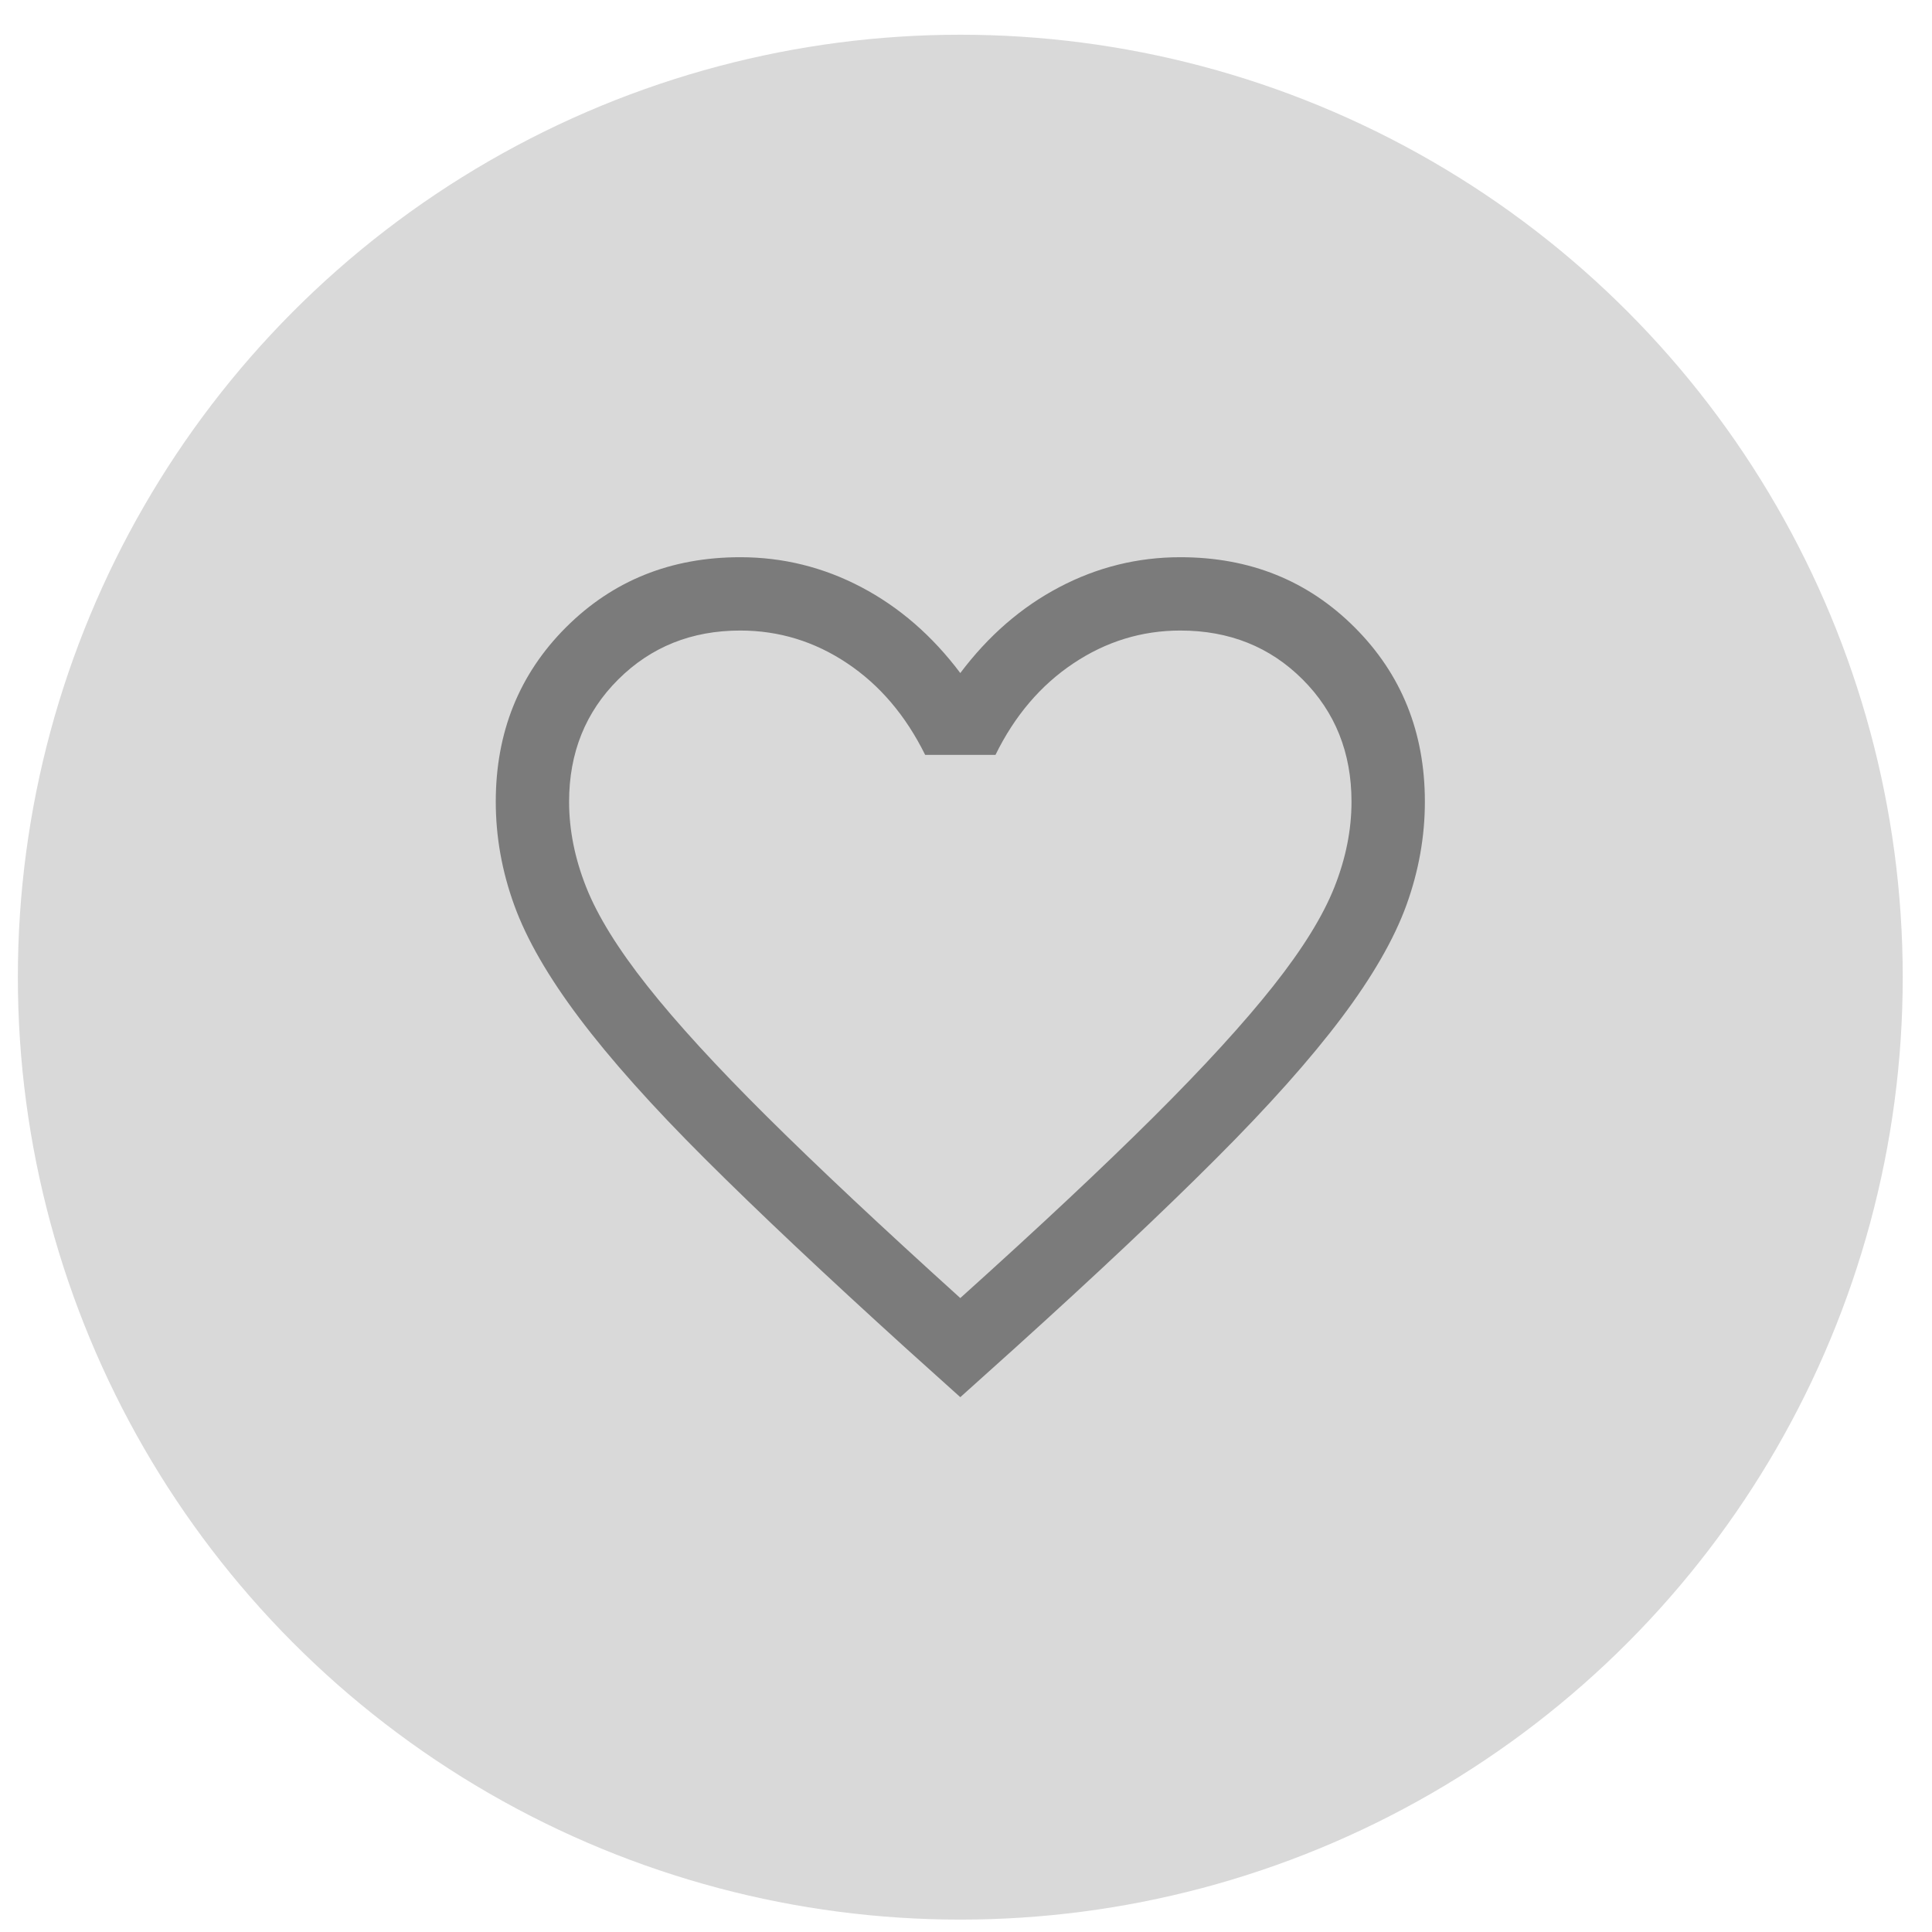 <svg width="41" height="41" viewBox="0 0 41 41" fill="none" xmlns="http://www.w3.org/2000/svg">
<circle cx="20.379" cy="20.737" r="20" fill="#D9D9D9"/>
<path d="M20.379 29.65L19.234 28.62C17.514 27.06 16.091 25.719 14.966 24.597C13.841 23.476 12.95 22.477 12.292 21.602C11.634 20.728 11.174 19.93 10.913 19.209C10.651 18.487 10.521 17.756 10.521 17.013C10.521 15.541 11.017 14.307 12.01 13.314C13.004 12.321 14.237 11.825 15.709 11.825C16.615 11.825 17.471 12.036 18.278 12.46C19.084 12.884 19.785 13.492 20.379 14.283C20.974 13.492 21.674 12.884 22.481 12.46C23.287 12.036 24.143 11.825 25.049 11.825C26.522 11.825 27.755 12.321 28.748 13.314C29.742 14.307 30.238 15.541 30.238 17.013C30.238 17.756 30.107 18.487 29.846 19.209C29.584 19.93 29.125 20.728 28.467 21.602C27.809 22.477 26.919 23.476 25.797 24.597C24.676 25.719 23.252 27.06 21.525 28.62L20.379 29.65ZM20.379 27.547C22.04 26.053 23.406 24.772 24.479 23.705C25.551 22.638 26.398 21.711 27.021 20.924C27.644 20.137 28.076 19.438 28.318 18.827C28.56 18.217 28.681 17.612 28.681 17.013C28.681 15.976 28.336 15.111 27.644 14.419C26.952 13.727 26.087 13.381 25.049 13.381C24.23 13.381 23.472 13.614 22.777 14.079C22.082 14.544 21.532 15.191 21.126 16.019H19.633C19.22 15.184 18.668 14.535 17.976 14.074C17.285 13.612 16.529 13.381 15.709 13.381C14.678 13.381 13.815 13.727 13.12 14.419C12.425 15.111 12.077 15.976 12.077 17.013C12.077 17.612 12.198 18.217 12.44 18.827C12.682 19.438 13.115 20.137 13.738 20.924C14.36 21.711 15.208 22.636 16.28 23.7C17.352 24.764 18.719 26.046 20.379 27.547Z" fill="#7B7B7B"/>
</svg>
